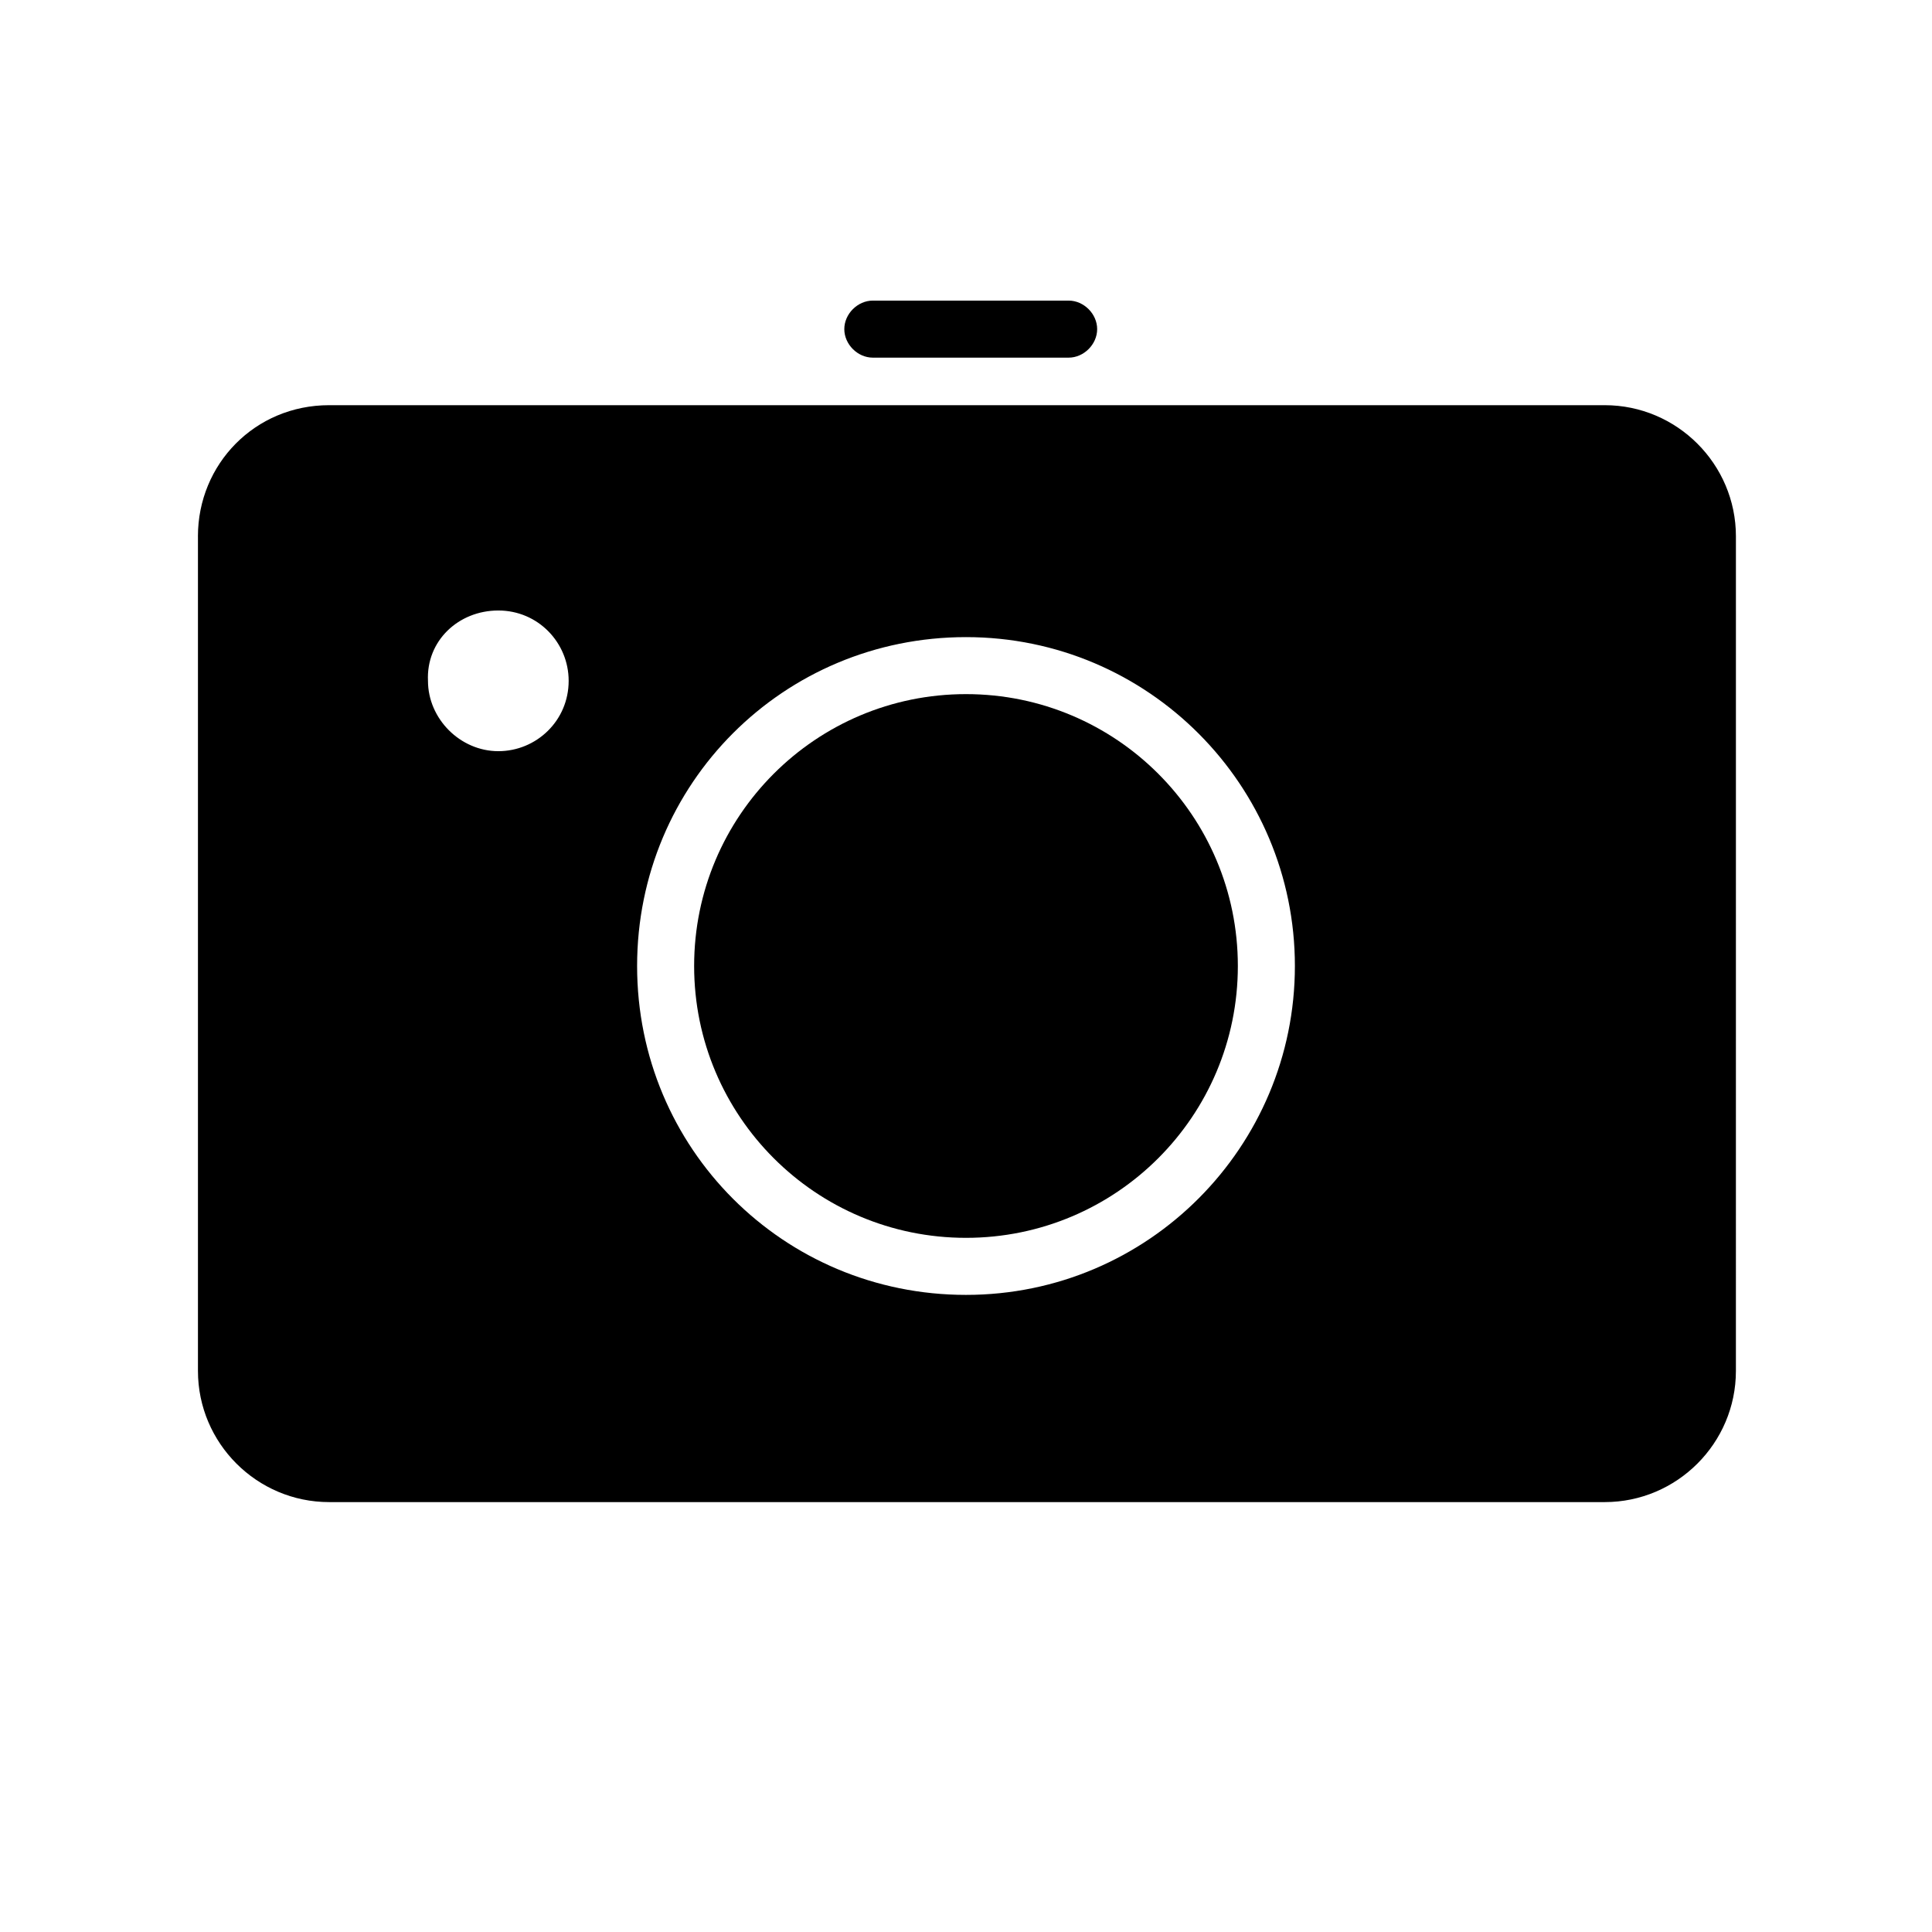 <?xml version="1.0" encoding="UTF-8"?>
<!-- Uploaded to: ICON Repo, www.iconrepo.com, Generator: ICON Repo Mixer Tools -->
<svg fill="#000000" width="800px" height="800px" version="1.1" viewBox="144 144 512 512" xmlns="http://www.w3.org/2000/svg">
 <g>
  <path d="m400 472.04c39.801 0 72.043-32.242 72.043-72.043s-32.242-72.047-72.043-72.047-72.047 32.246-72.047 72.047 32.246 72.043 72.047 72.043z"/>
  <path d="m196.46 286.14v221.17c0 19.145 15.617 34.762 34.762 34.762h338.05c19.145 0 34.762-15.617 34.762-34.762l0.004-221.17c0-19.145-15.617-34.762-34.762-34.762h-338.06c-19.648 0-34.762 15.617-34.762 34.762zm203.54 26.703c48.367 0 87.16 39.297 87.16 87.16-0.004 47.859-38.797 87.156-87.16 87.156-48.367 0-87.16-38.793-87.16-87.156 0-48.367 38.793-87.16 87.16-87.16zm-123.94-7.055c10.578 0 18.641 8.566 18.641 18.641 0 10.578-8.566 18.641-18.641 18.641-10.078 0-18.641-8.566-18.641-18.641-0.504-10.578 8.059-18.641 18.641-18.641z"/>
  <path d="m427.2 238.78c4.031 0 7.559-3.527 7.559-7.559s-3.527-7.559-7.559-7.559h-51.891c-4.031 0-7.559 3.527-7.559 7.559s3.527 7.559 7.559 7.559z"/>
 </g>
</svg>